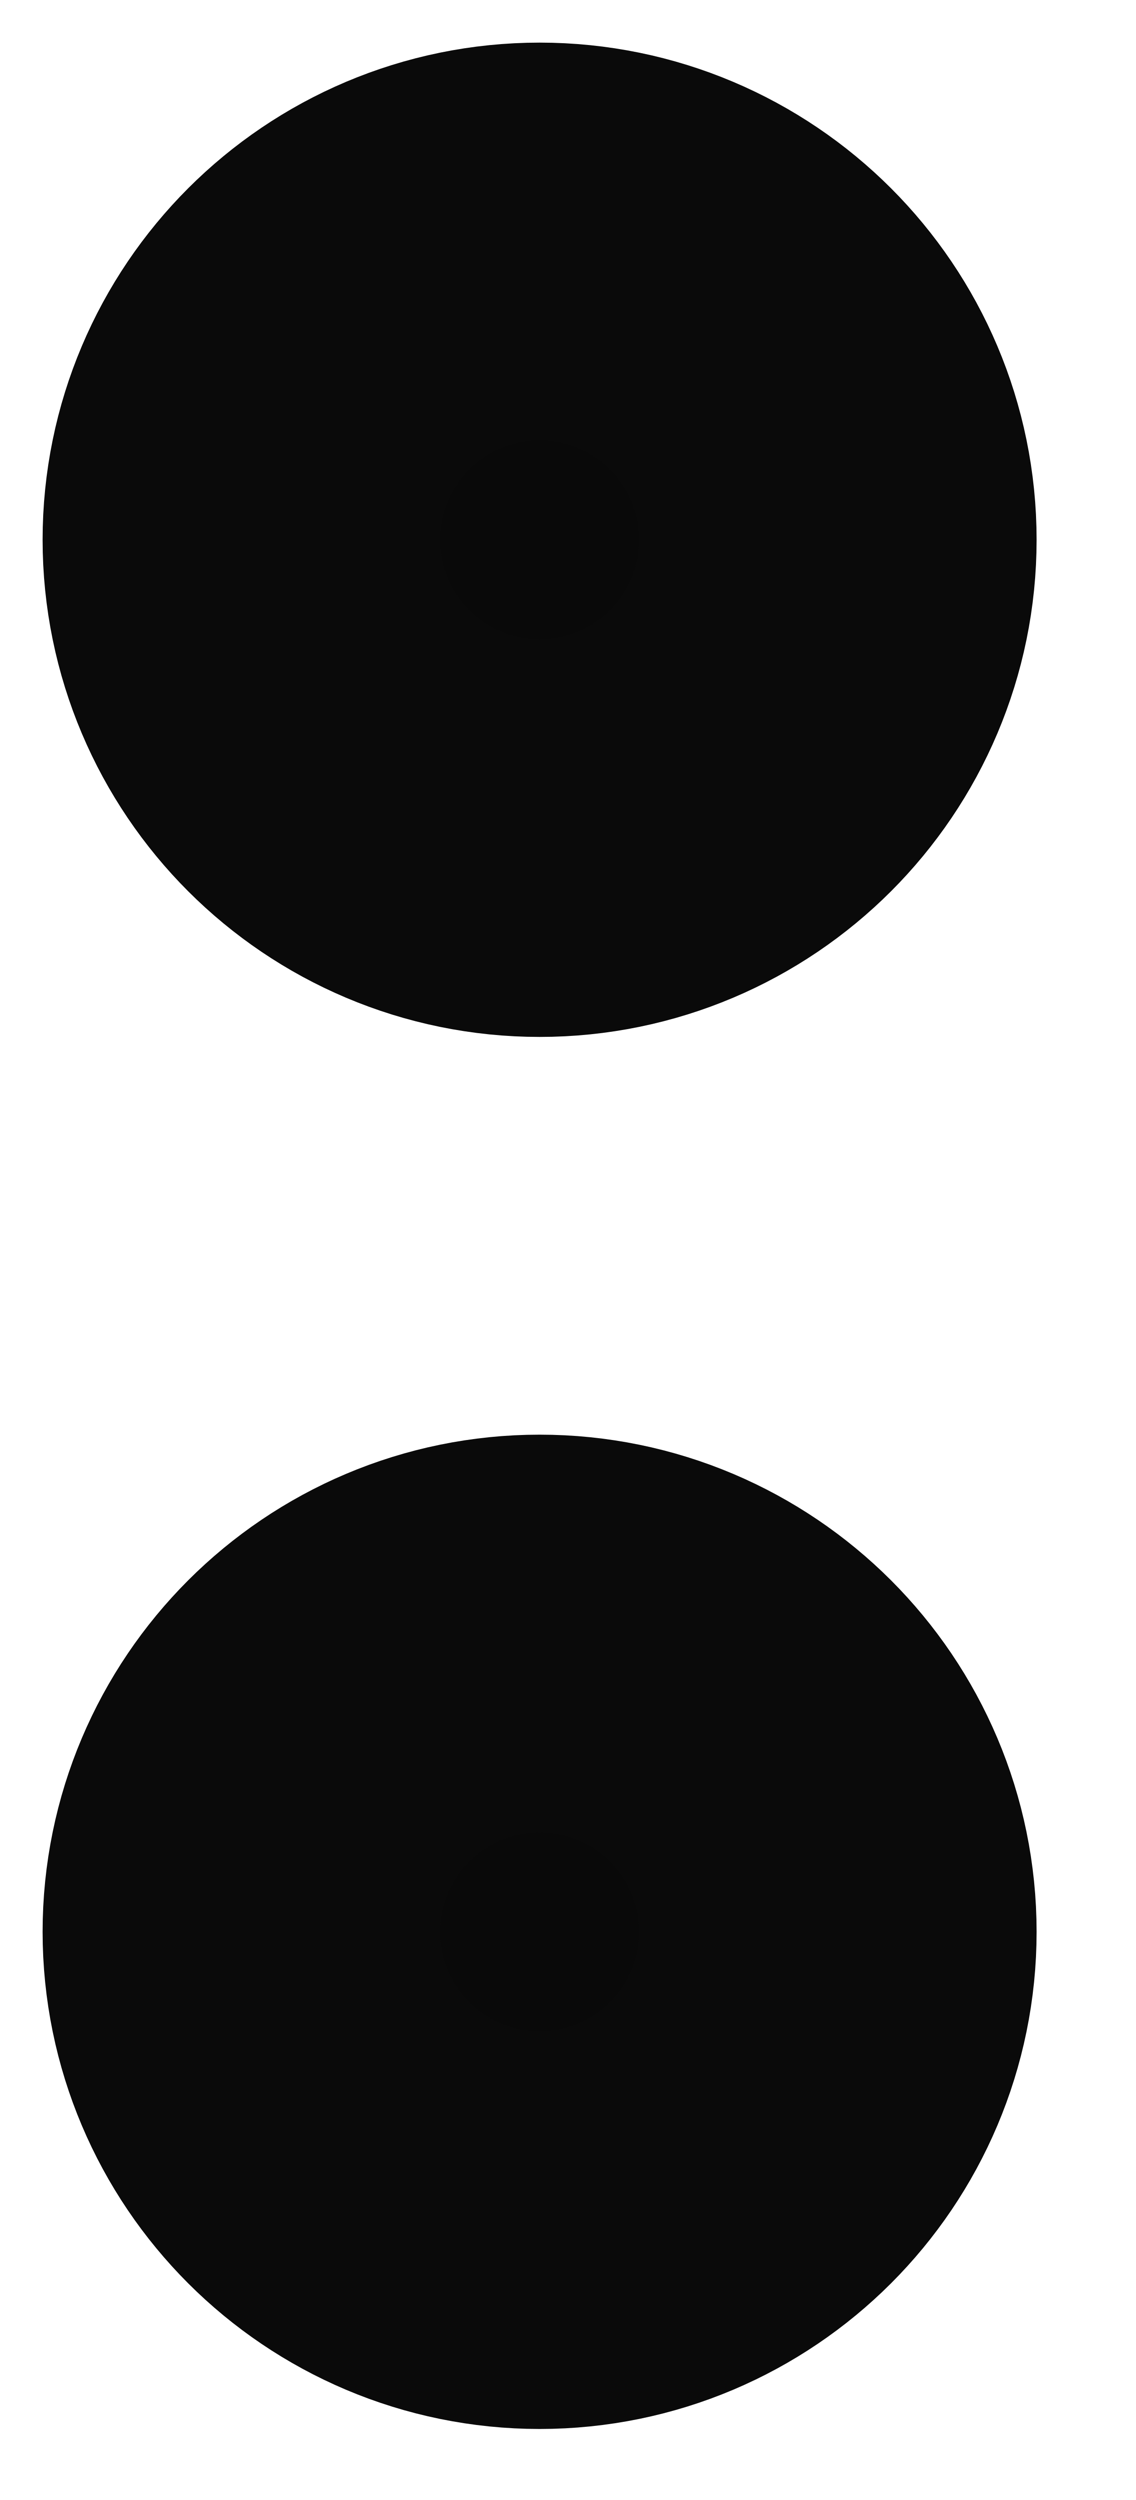 <?xml version="1.0" encoding="utf-8"?>
<svg xmlns="http://www.w3.org/2000/svg" fill="none" height="100%" overflow="visible" preserveAspectRatio="none" style="display: block;" viewBox="0 0 10 22" width="100%">
<g id="Vector">
<path d="M4.75 6.5C5.716 6.5 6.5 5.716 6.5 4.75C6.5 3.784 5.716 3 4.75 3C3.784 3 3 3.784 3 4.75C3 5.716 3.784 6.5 4.75 6.5Z" fill="#090909"/>
<path d="M4.75 18.75C5.716 18.75 6.5 17.966 6.5 17C6.5 16.034 5.716 15.25 4.75 15.25C3.784 15.25 3 16.034 3 17C3 17.966 3.784 18.75 4.75 18.75Z" fill="#090909"/>
<path d="M4.75 6.5C5.716 6.5 6.5 5.716 6.5 4.75C6.5 3.784 5.716 3 4.75 3C3.784 3 3 3.784 3 4.75C3 5.716 3.784 6.5 4.75 6.5Z" stroke="#0A0A0A" stroke-linecap="round" stroke-linejoin="round" stroke-width="5.25"/>
<path d="M4.75 18.75C5.716 18.75 6.5 17.966 6.5 17C6.5 16.034 5.716 15.25 4.75 15.25C3.784 15.25 3 16.034 3 17C3 17.966 3.784 18.75 4.75 18.75Z" stroke="#0A0A0A" stroke-linecap="round" stroke-linejoin="round" stroke-width="5.25"/>
</g>
</svg>